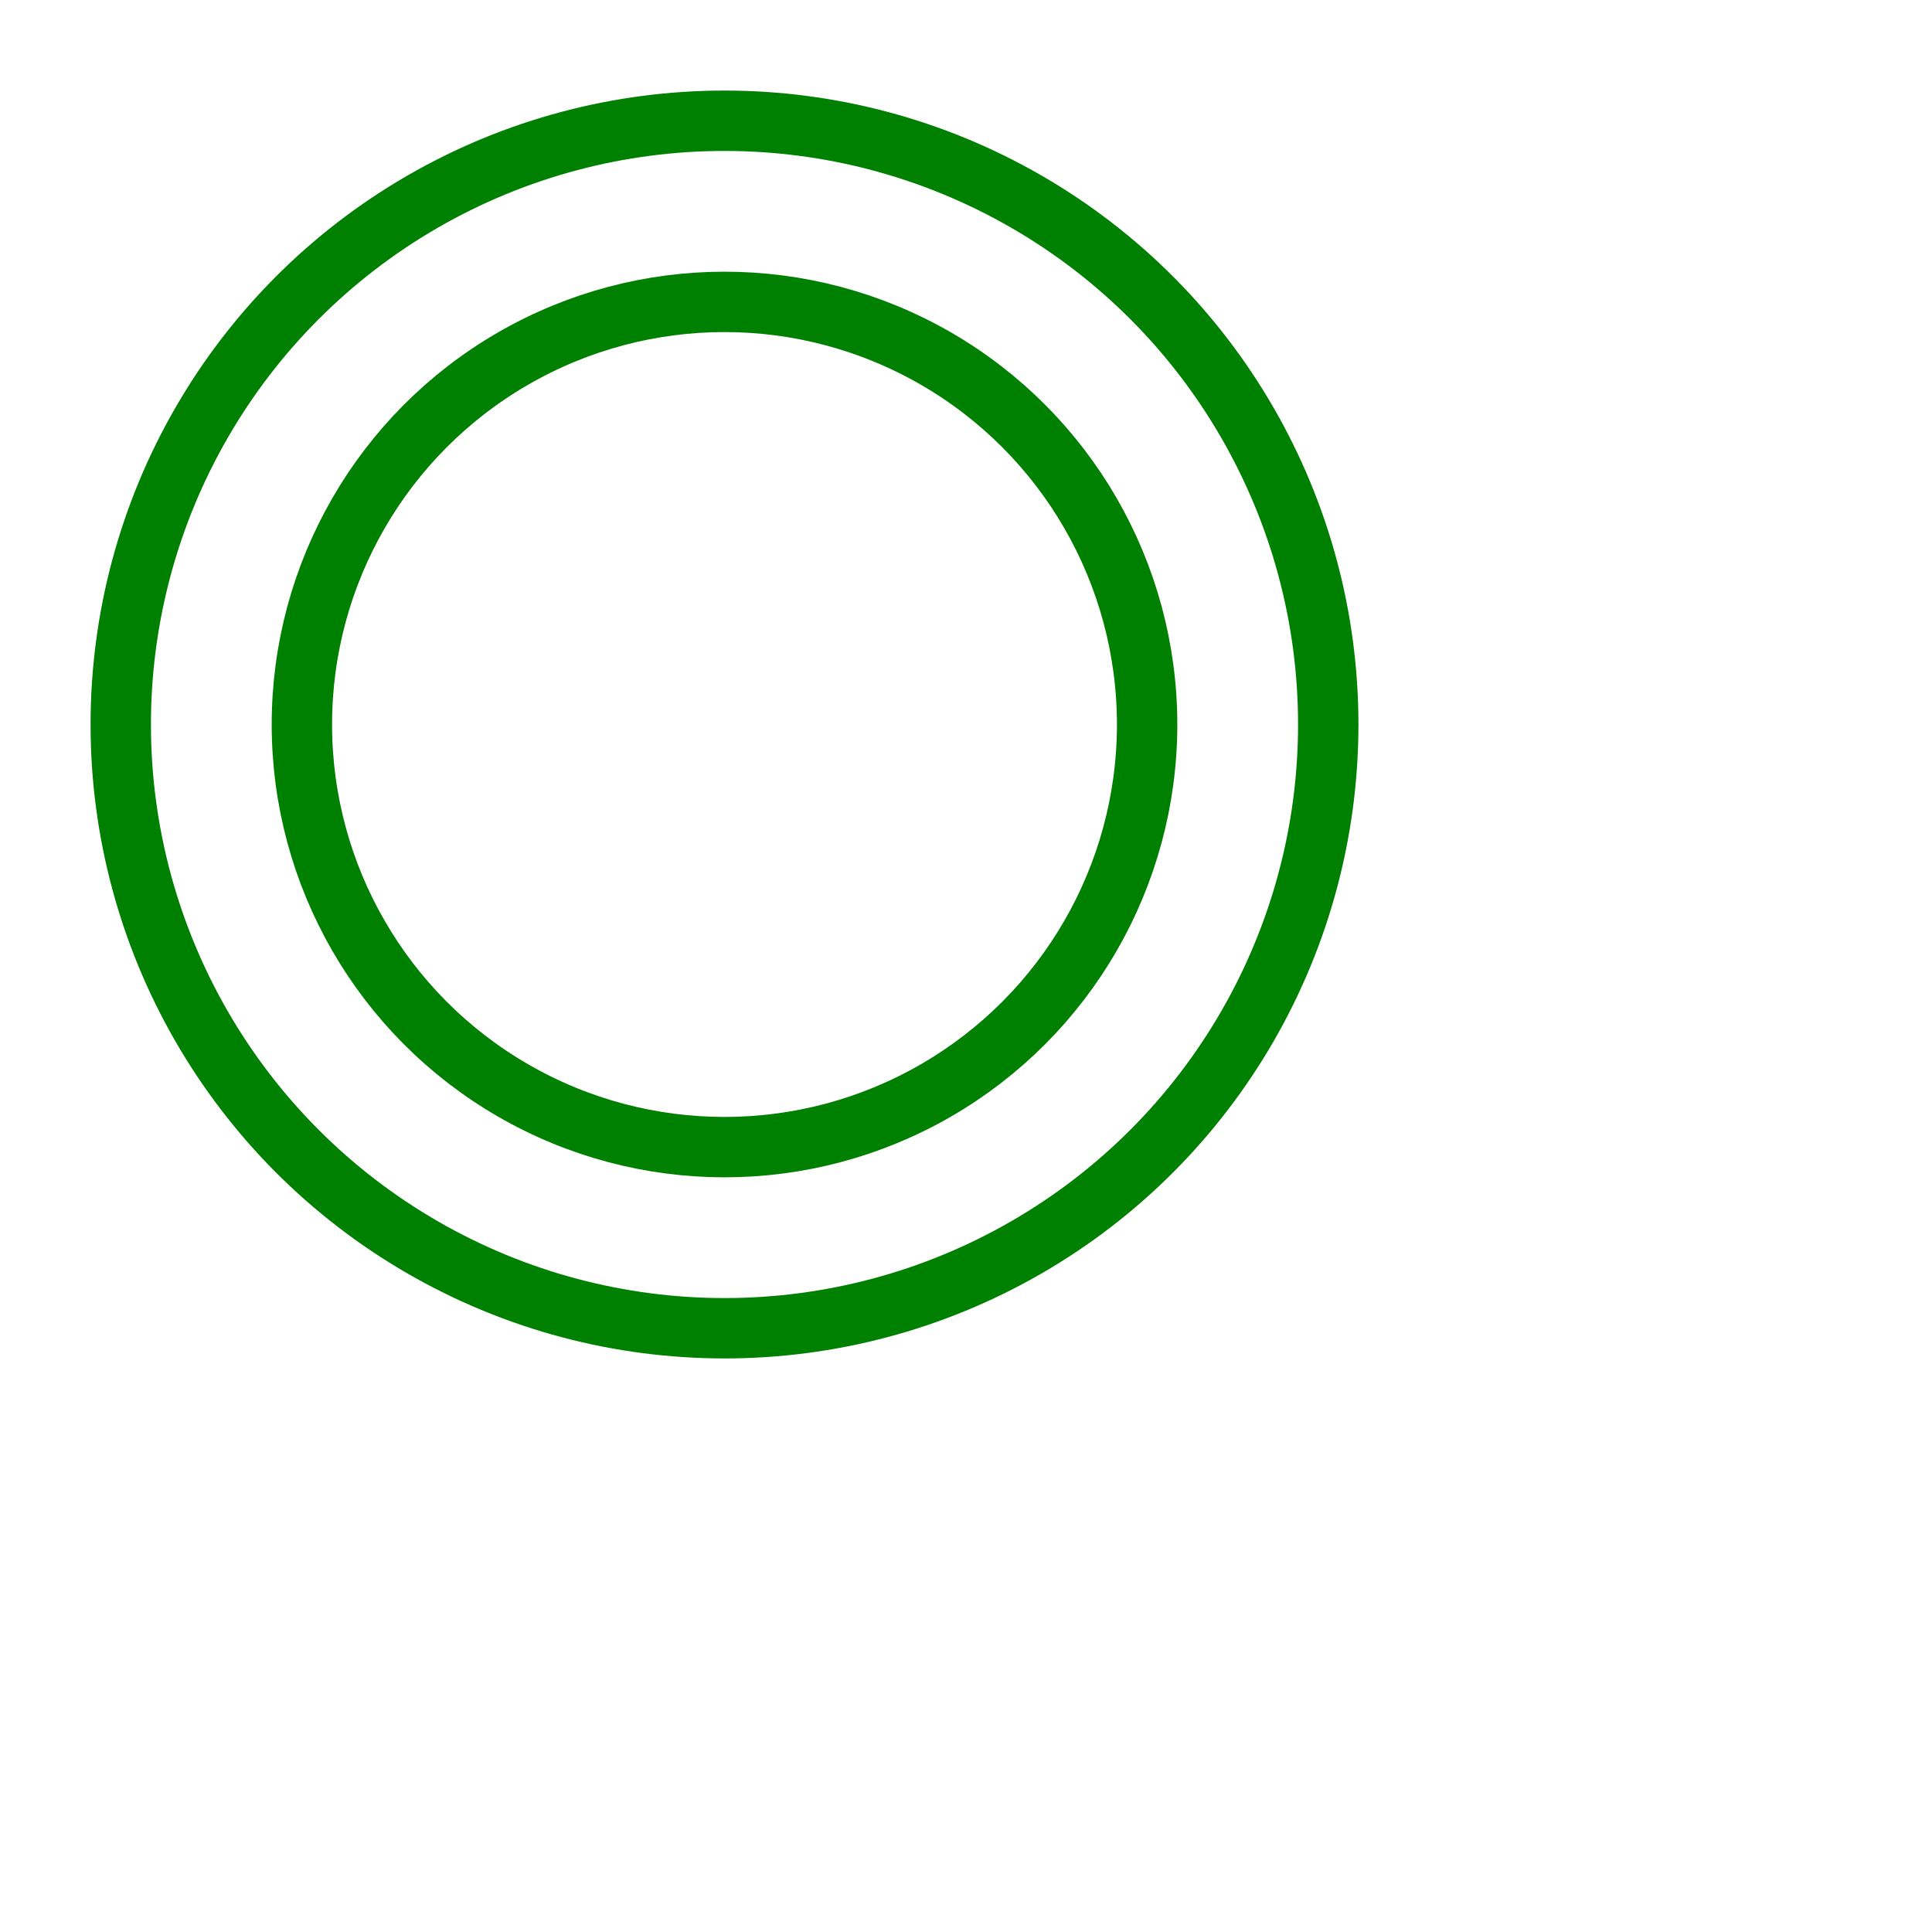 <svg width="32" height="32" viewBox="-12 -12 32 32" xmlns="http://www.w3.org/2000/svg"><circle cx="0" cy="0" r="10" stroke="green" stroke-width="1" fill="none" /><circle cx="0" cy="0" r="7" stroke="green" stroke-width="1" fill="none" /></svg>